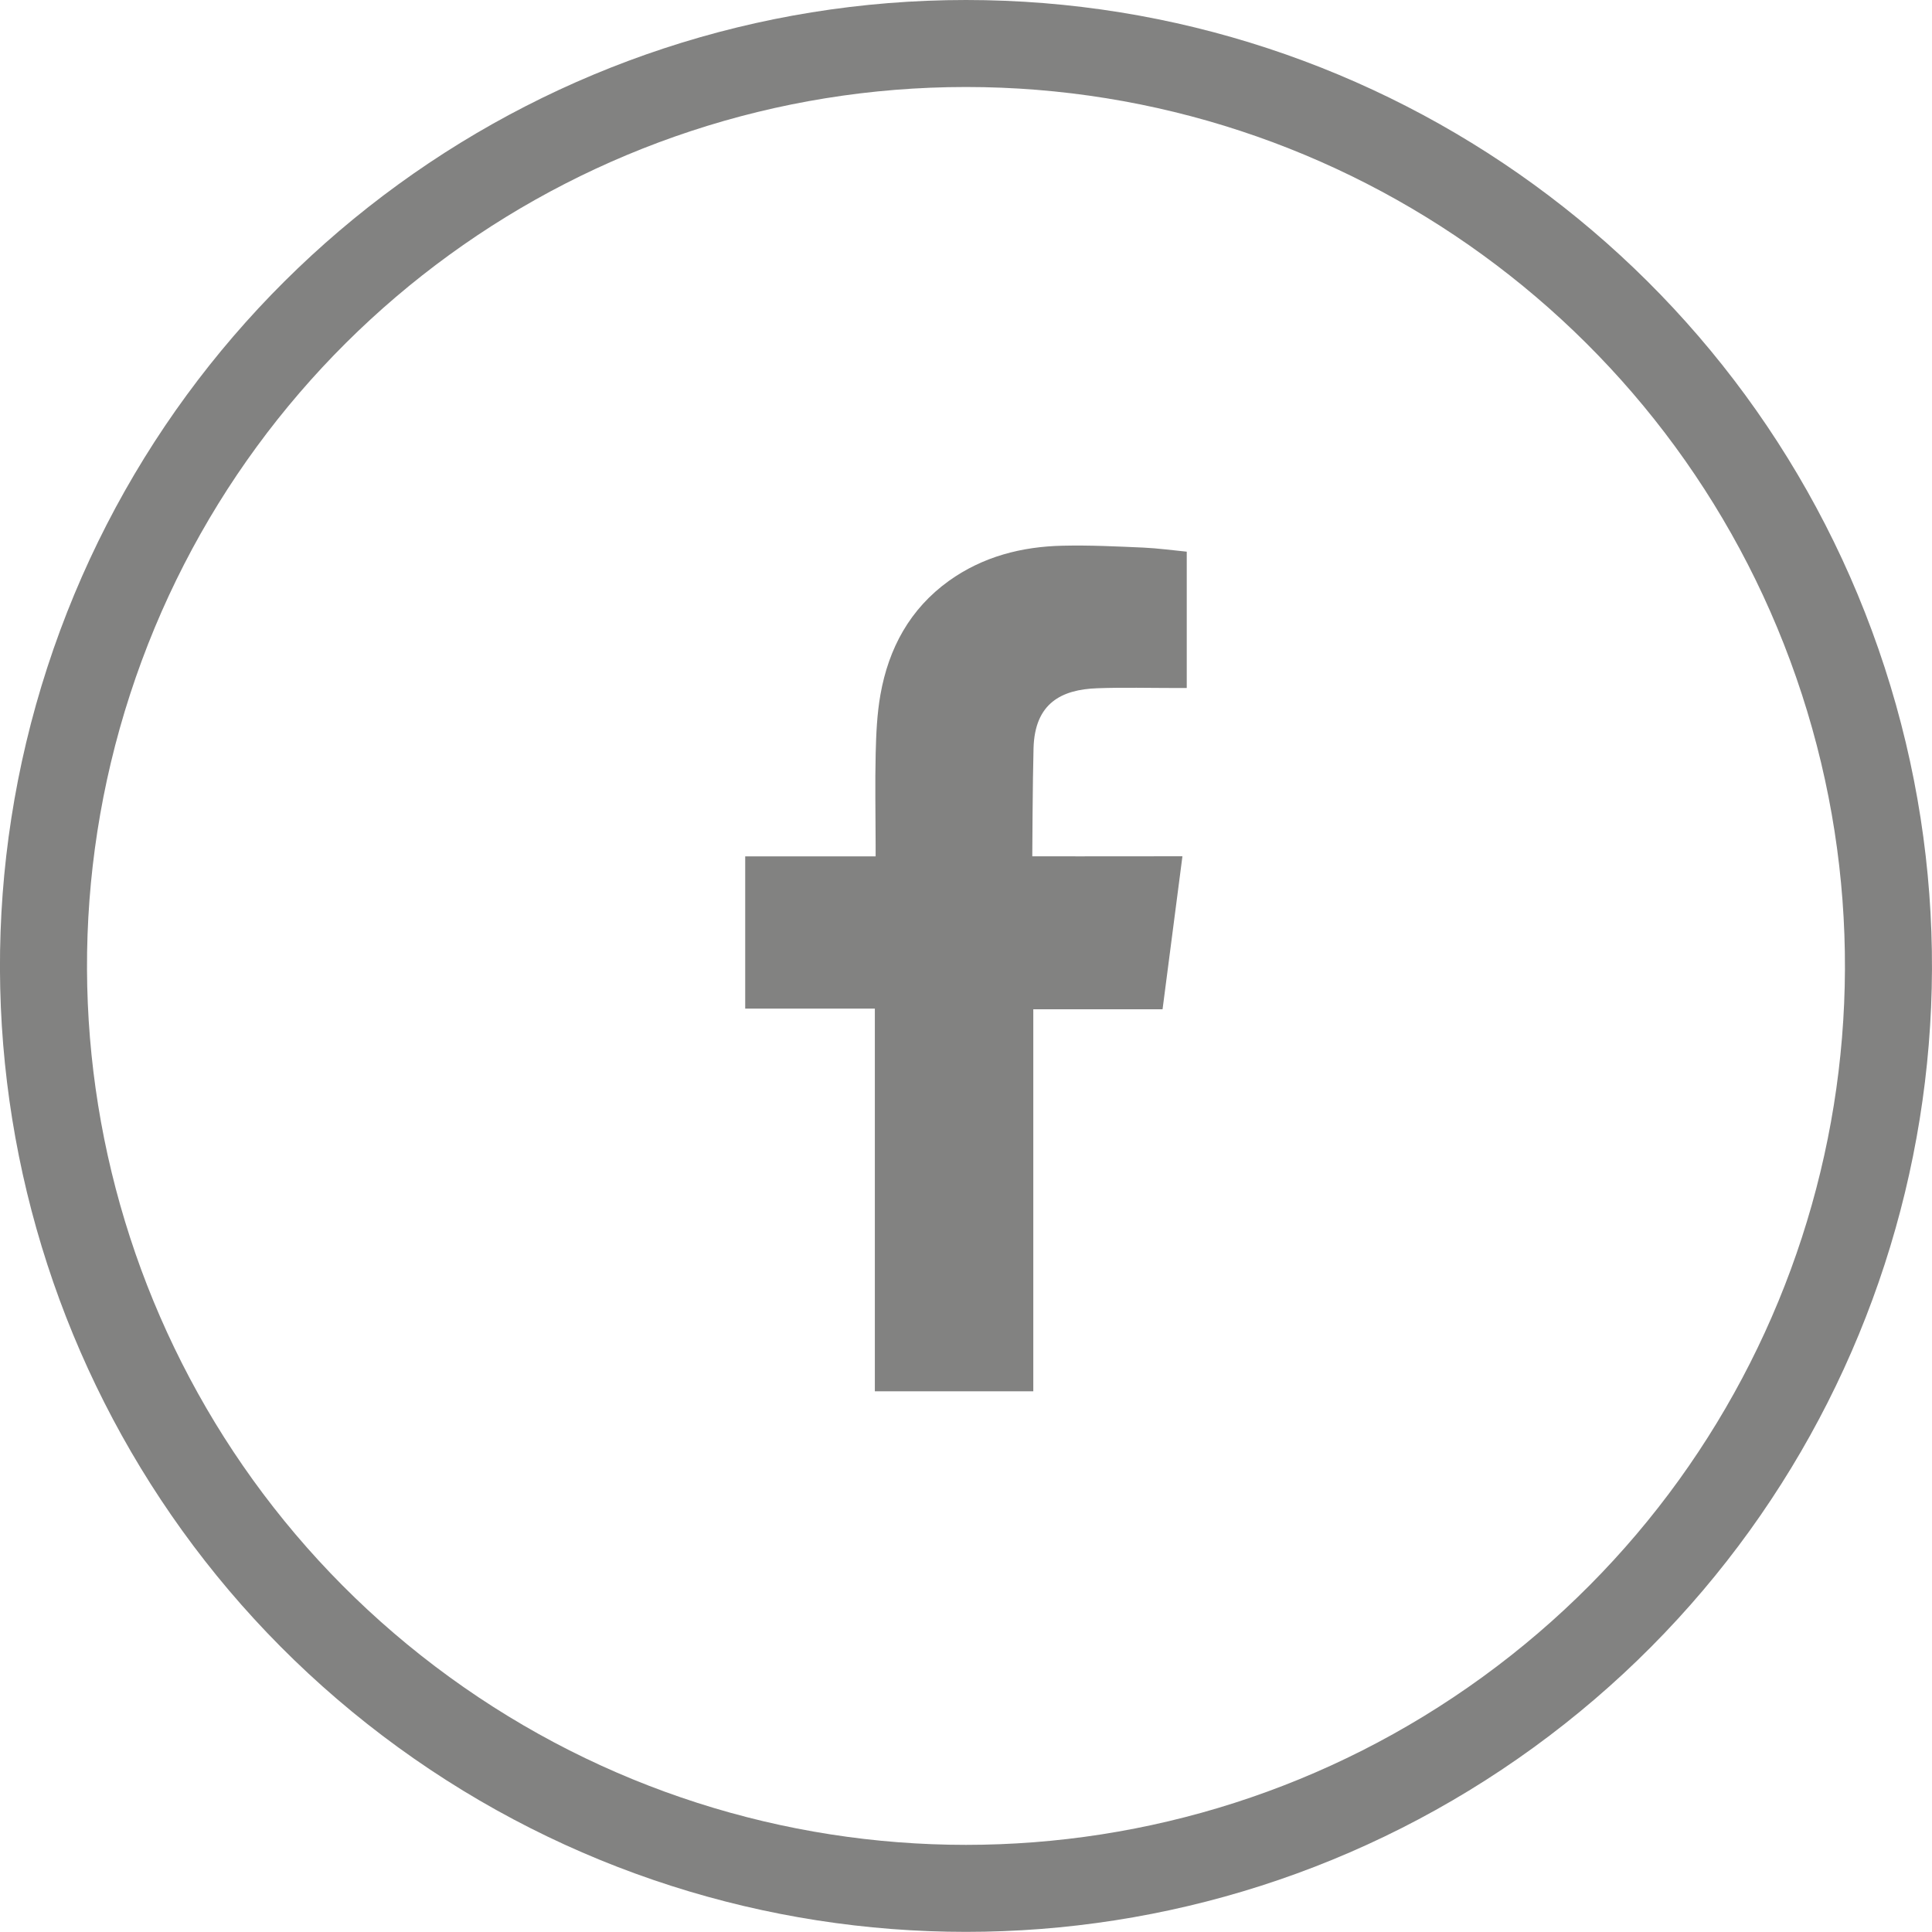 <?xml version="1.0" encoding="utf-8"?>
<!-- Generator: Adobe Illustrator 17.0.0, SVG Export Plug-In . SVG Version: 6.00 Build 0)  -->
<!DOCTYPE svg PUBLIC "-//W3C//DTD SVG 1.1//EN" "http://www.w3.org/Graphics/SVG/1.1/DTD/svg11.dtd">
<svg version="1.1" id="Layer_1" xmlns="http://www.w3.org/2000/svg" xmlns:xlink="http://www.w3.org/1999/xlink" x="0px" y="0px"
	 width="39.861px" height="39.858px" viewBox="0 0 39.861 39.858" enable-background="new 0 0 39.861 39.858" xml:space="preserve">
<g>
	<g>
		<path fill="#828281" d="M38.884,13.77c2.668,8.211-0.255,17.207-7.24,22.282c-6.985,5.075-16.443,5.075-23.428,0
			c-6.985-5.075-9.908-14.07-7.24-22.282C3.645,5.559,11.297,0,19.93,0C28.564,0,36.216,5.559,38.884,13.77z M19.93,1.795
			c-7.856,0-14.819,5.059-17.246,12.53c-2.428,7.471,0.231,15.657,6.587,20.274c6.356,4.619,14.962,4.619,21.318,0
			c6.356-4.617,9.015-12.803,6.587-20.274C34.749,6.854,27.786,1.795,19.93,1.795z"/>
	</g>
	<path fill-rule="evenodd" clip-rule="evenodd" fill="#828281" d="M22.639,14.2c0.541-0.02,1.08-0.005,1.623-0.005
		c0.067,0,0.133,0,0.223,0v-2.813c-0.289-0.028-0.591-0.07-0.893-0.084c-0.554-0.024-1.11-0.052-1.665-0.039
		c-0.847,0.018-1.649,0.224-2.35,0.726c-0.803,0.578-1.243,1.39-1.412,2.348c-0.07,0.394-0.088,0.805-0.098,1.206
		c-0.015,0.632-0.002,1.261-0.001,1.893v0.237h-2.691v3.141h2.675v7.895h3.269v-7.882h2.667c0.136-1.045,0.27-2.08,0.41-3.156
		c-0.214,0-0.407-0.002-0.599,0c-0.758,0.003-2.499,0-2.499,0s0.007-1.557,0.026-2.232C21.35,14.509,21.898,14.226,22.639,14.2z"/>
</g>
</svg>

